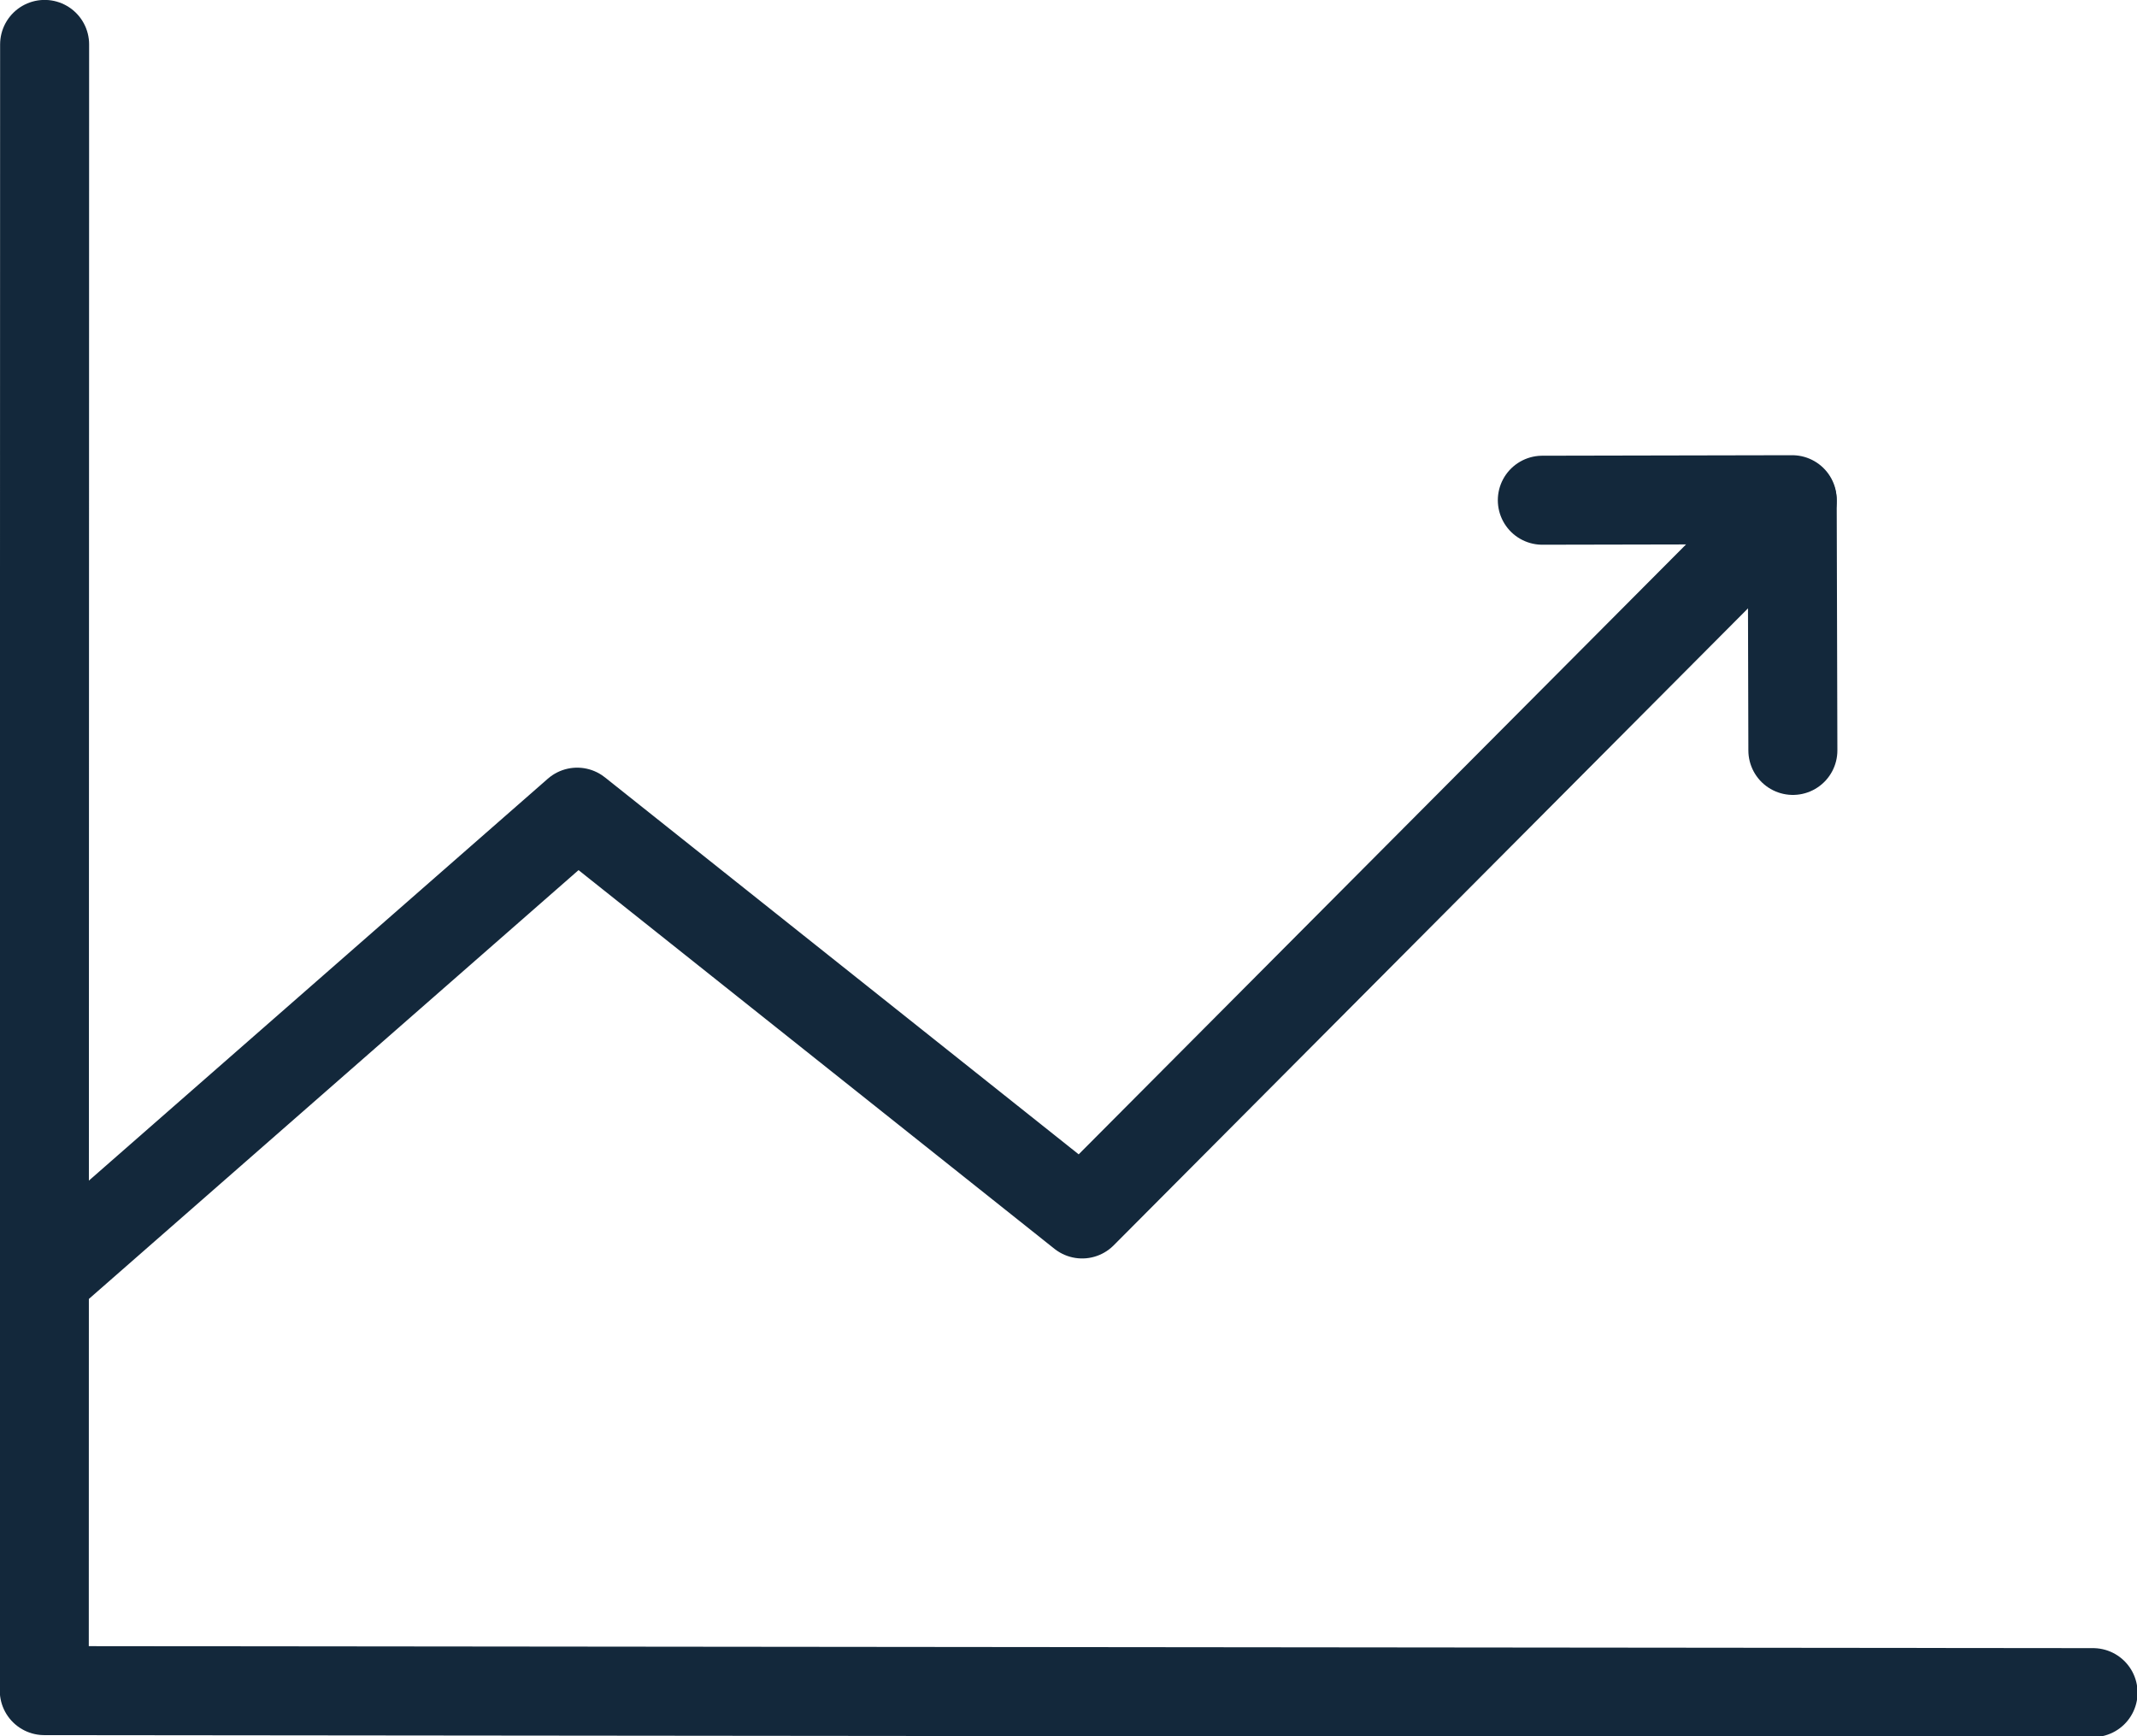 <svg xmlns="http://www.w3.org/2000/svg" xml:space="preserve" width="48" height="39" viewBox="0 0 12.7 10.319"><path d="m62.133 69.119 3.14-2.75 3.001 2.388 4.22-4.238" style="fill:none;fill-opacity:1;stroke:#13283b;stroke-width:.529;stroke-linecap:round;stroke-linejoin:round;stroke-dasharray:none;stroke-opacity:1" transform="translate(-61.843 -61.542)"/><path d="m62.108 61.806-.002 9.784 12.176.012M71.009 64.515l1.485-.003.004 1.49" style="fill:none;fill-opacity:1;stroke:#13283b;stroke-width:.529;stroke-linecap:round;stroke-linejoin:round;stroke-dasharray:none;stroke-opacity:1" transform="translate(-61.843 -61.542)"/></svg>